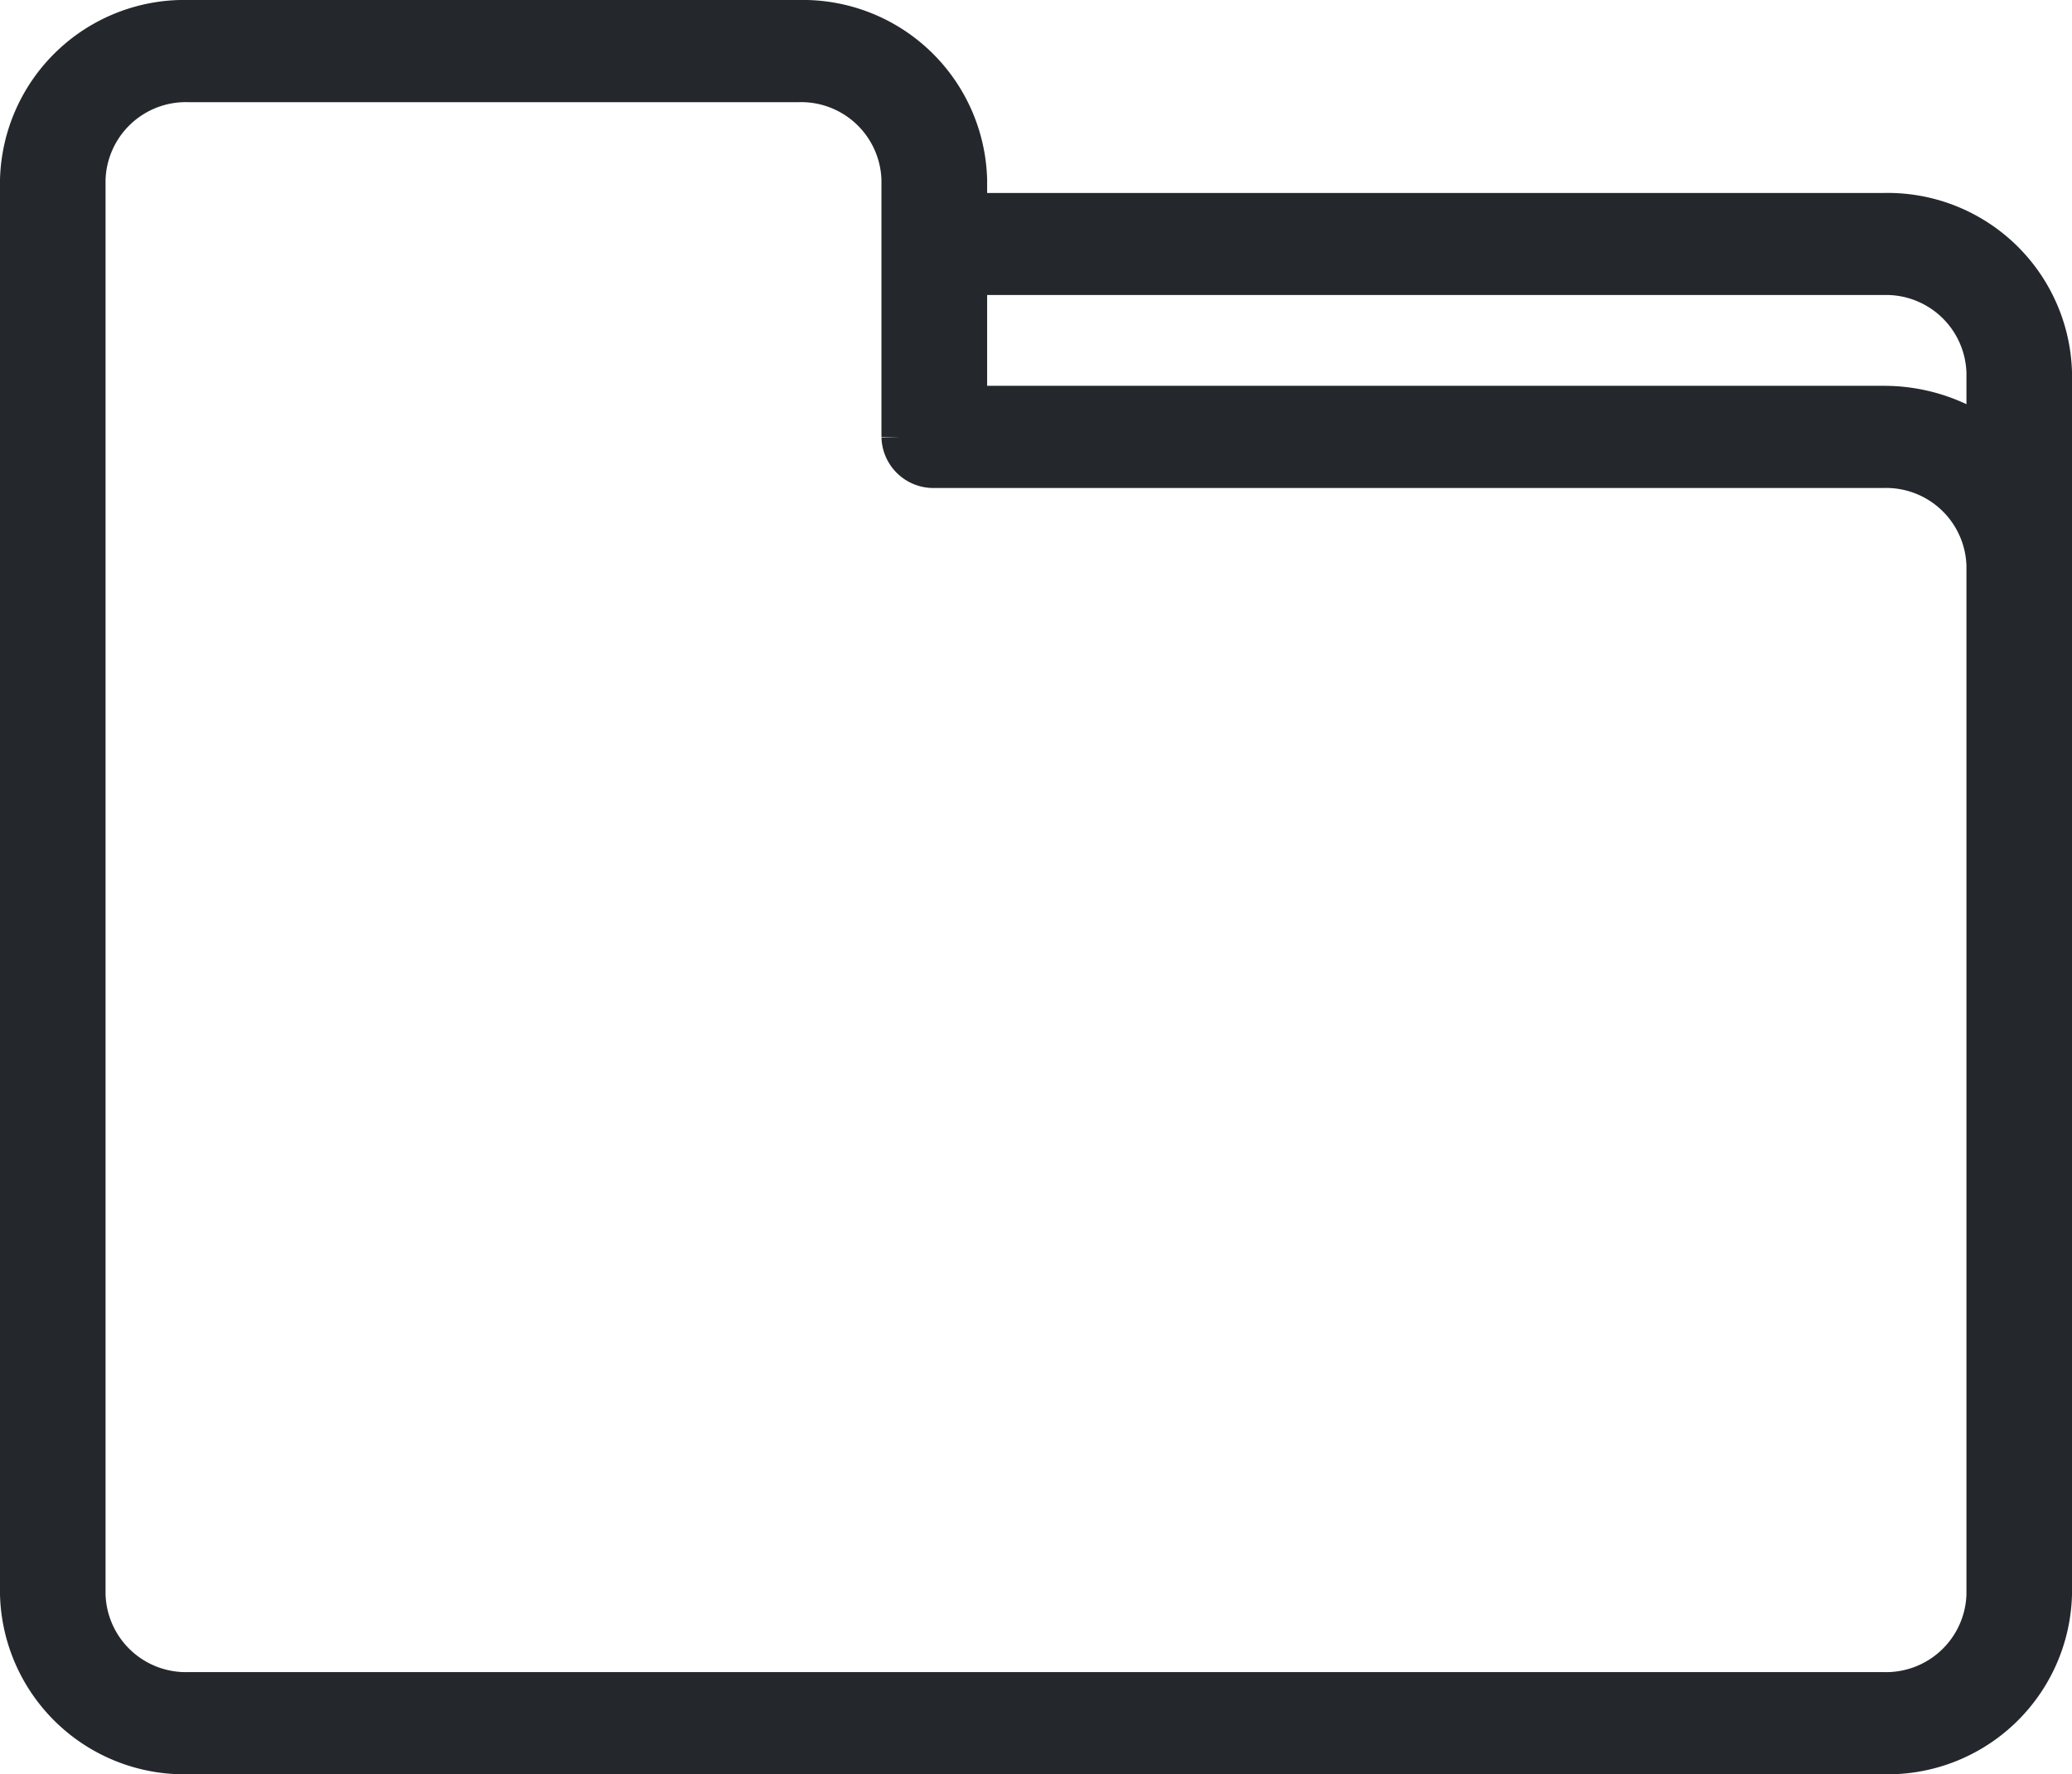 <svg xmlns="http://www.w3.org/2000/svg" width="16.431" height="14.066" viewBox="0 0 16.431 14.066">
  <g id="folder" transform="translate(0.15 0.15)">
    <path id="Path_161" data-name="Path 161" d="M30.787,41.53H23.528v-.255A1.312,1.312,0,0,0,22.184,40H17.344A1.312,1.312,0,0,0,16,41.275V52.492a1.312,1.312,0,0,0,1.344,1.275H30.787a1.312,1.312,0,0,0,1.344-1.275V42.8A1.312,1.312,0,0,0,30.787,41.53Zm.807,10.962a.787.787,0,0,1-.807.765H17.344a.787.787,0,0,1-.807-.765V41.275a.787.787,0,0,1,.807-.765h4.839a.787.787,0,0,1,.807.765v2.039a.262.262,0,0,0,.269.255h7.528a.787.787,0,0,1,.807.765Zm0-9.177a1.386,1.386,0,0,0-.807-.256H23.528v-1.02h7.259a.787.787,0,0,1,.807.765Z" transform="translate(-16 -40)" fill="#24272c" stroke="#24272c" stroke-width="0.3"/>
  </g>
</svg>
